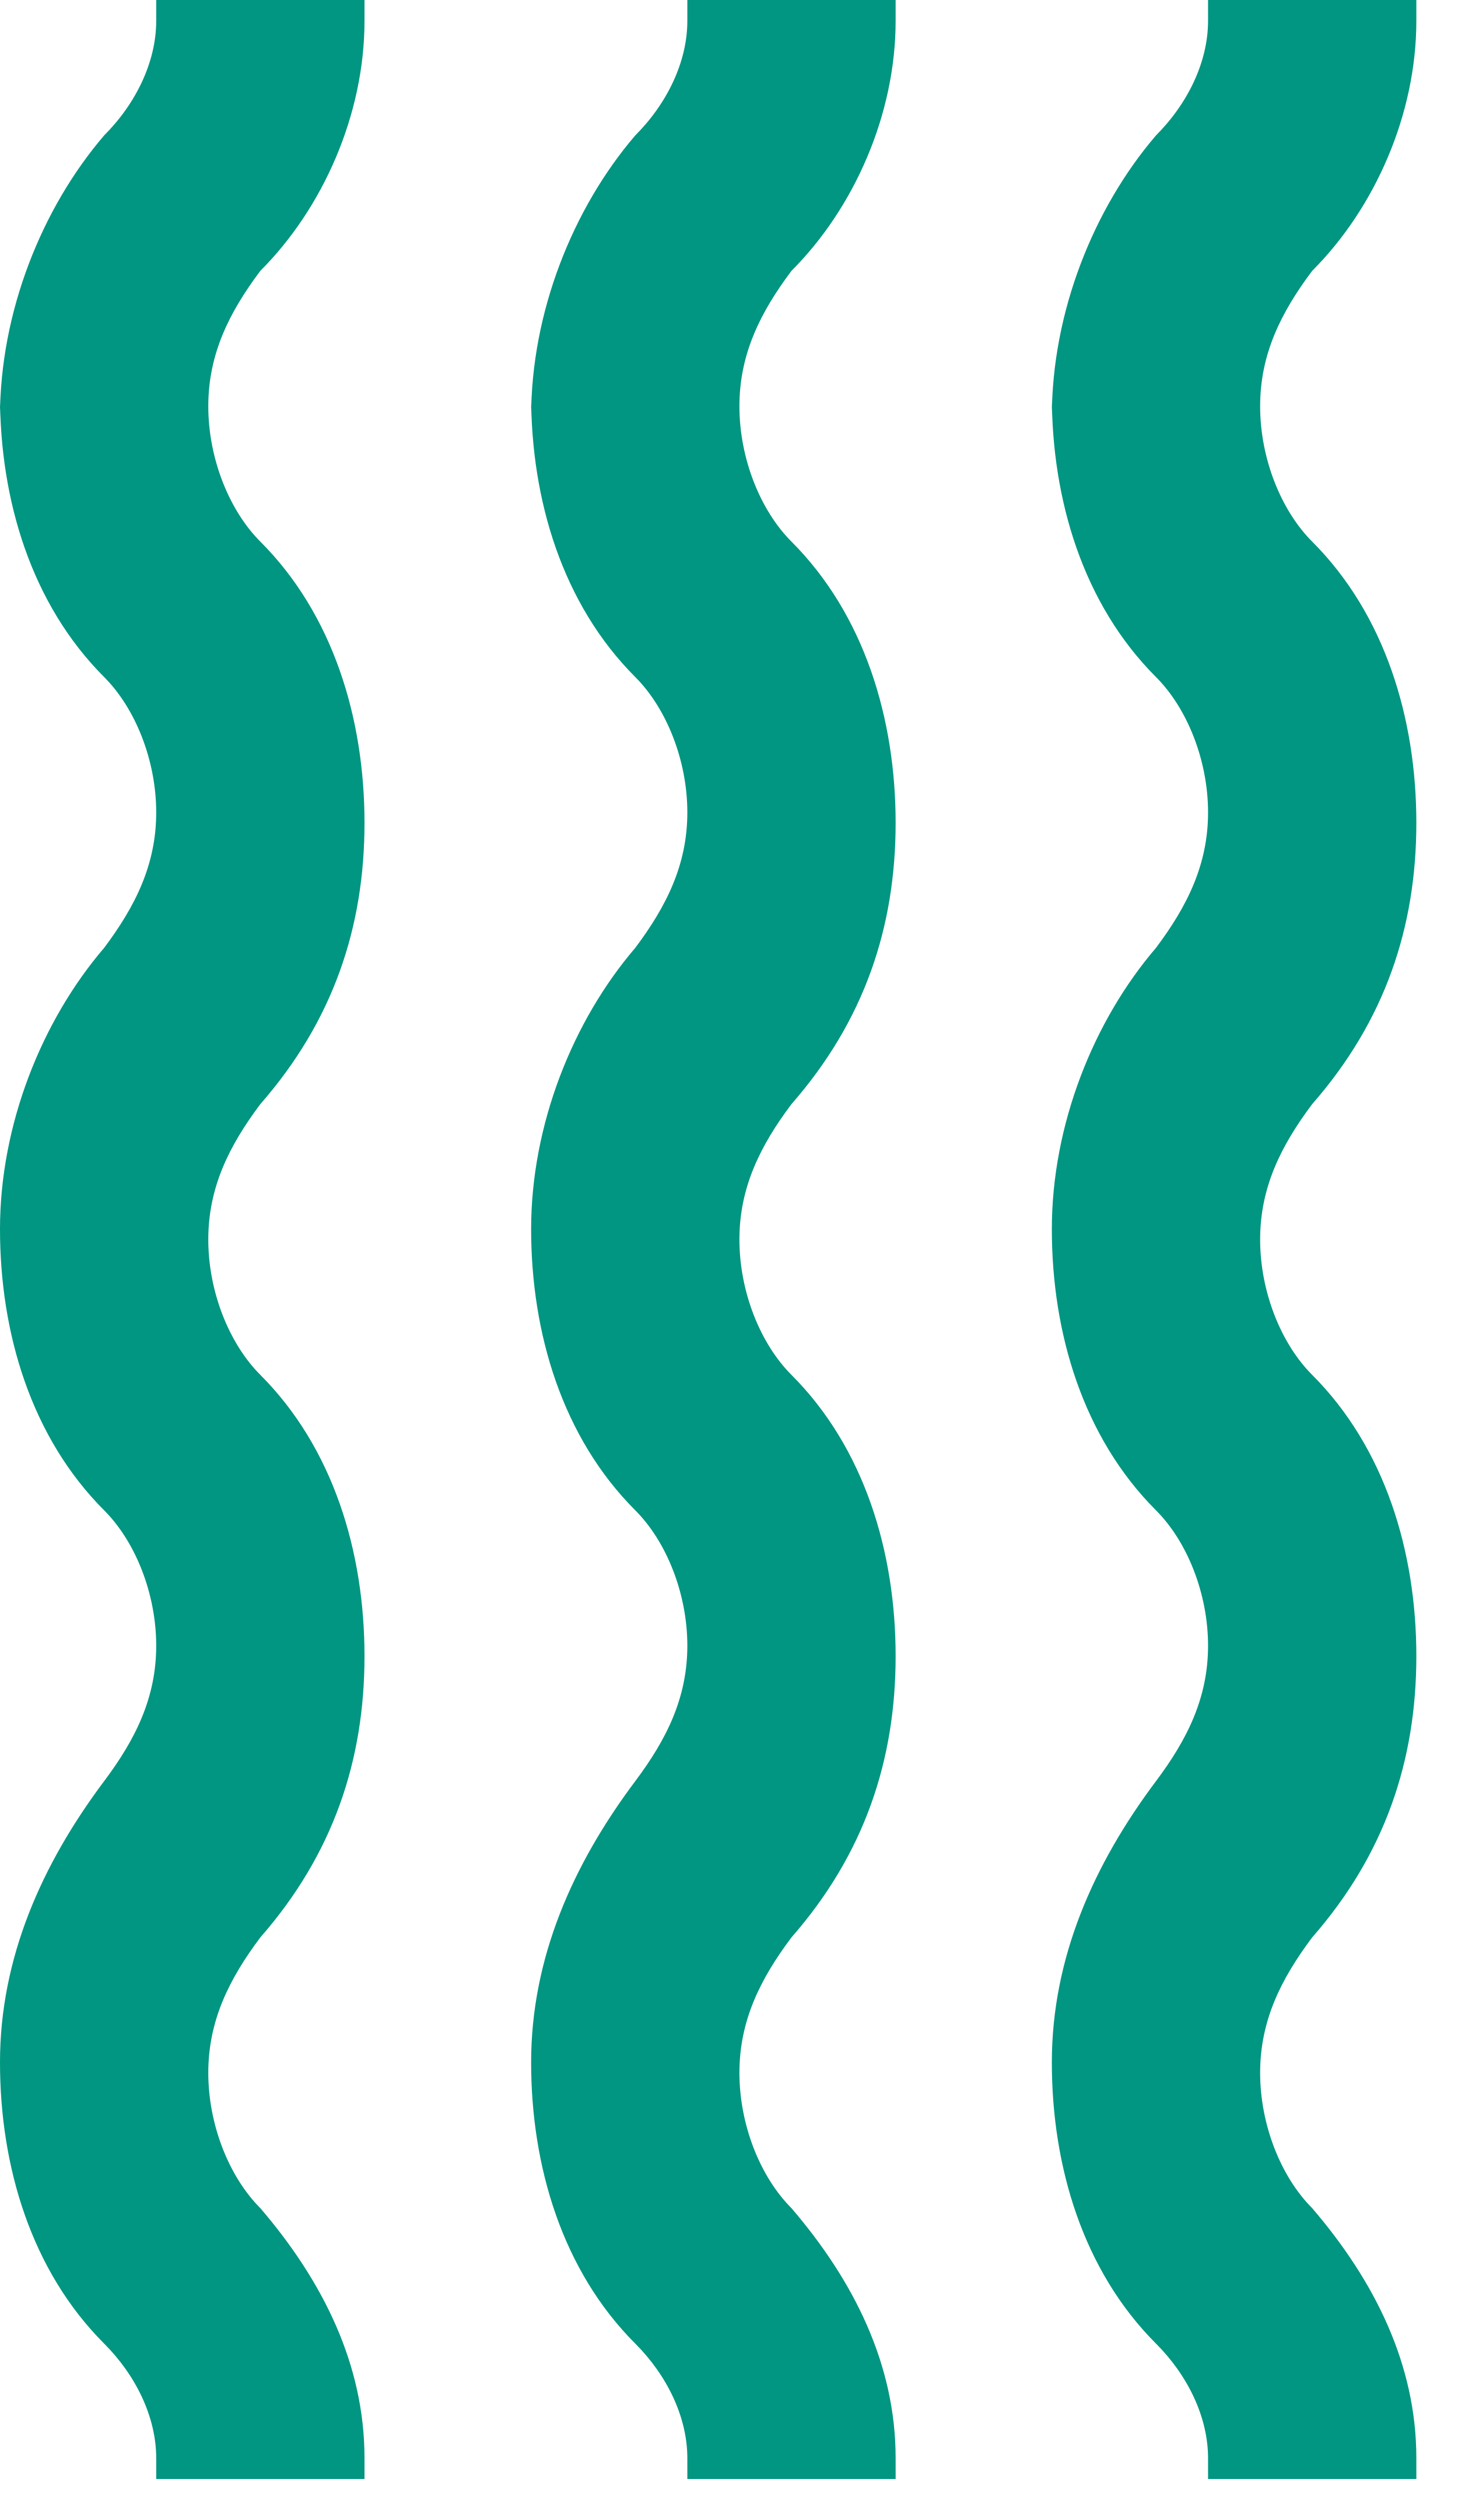 <svg width="14" height="24" viewBox="0 0 14 24" fill="none" xmlns="http://www.w3.org/2000/svg">
<path d="M10.1 4C10.1 3 10.5 2 11.1 1.3C11.4 1 11.6 0.6 11.6 0.2V0H13.6V0.2C13.6 1.1 13.2 2 12.6 2.6C12.3 3 12.1 3.4 12.1 3.9C12.1 4.4 12.3 4.9 12.6 5.2C13.3 5.9 13.6 6.9 13.6 7.9C13.6 8.9 13.3 9.8 12.6 10.6C12.3 11 12.1 11.4 12.1 11.9C12.1 12.4 12.3 12.9 12.6 13.2C13.3 13.9 13.6 14.9 13.6 15.9C13.6 16.9 13.3 17.8 12.6 18.6C12.3 19 12.1 19.4 12.1 19.9C12.1 20.4 12.3 20.9 12.6 21.2C13.2 21.9 13.6 22.7 13.6 23.6V23.8H11.6V23.6C11.6 23.2 11.4 22.8 11.1 22.5C10.4 21.8 10.1 20.8 10.1 19.8C10.1 18.8 10.5 17.9 11.1 17.1C11.4 16.7 11.6 16.3 11.6 15.8C11.6 15.3 11.4 14.8 11.1 14.5C10.4 13.8 10.1 12.8 10.1 11.8C10.1 10.8 10.5 9.8 11.1 9.1C11.4 8.7 11.6 8.3 11.6 7.8C11.6 7.3 11.4 6.8 11.1 6.5C10.4 5.8 10.1 4.8 10.1 3.8V4ZM5.1 4C5.1 3 5.5 2 6.1 1.3C6.4 1 6.6 0.6 6.6 0.2V0H8.6V0.2C8.6 1.1 8.2 2 7.6 2.6C7.3 3 7.1 3.4 7.1 3.9C7.1 4.4 7.3 4.9 7.6 5.2C8.3 5.9 8.6 6.9 8.6 7.9C8.6 8.9 8.3 9.8 7.6 10.6C7.3 11 7.1 11.4 7.1 11.9C7.1 12.4 7.3 12.9 7.6 13.2C8.3 13.9 8.6 14.9 8.6 15.9C8.6 16.9 8.3 17.8 7.6 18.6C7.3 19 7.1 19.4 7.1 19.9C7.1 20.4 7.3 20.9 7.6 21.2C8.2 21.9 8.6 22.7 8.6 23.6V23.8H6.6V23.6C6.6 23.2 6.4 22.8 6.1 22.5C5.4 21.8 5.1 20.8 5.1 19.8C5.1 18.8 5.5 17.9 6.1 17.1C6.4 16.7 6.6 16.3 6.6 15.8C6.6 15.3 6.4 14.8 6.1 14.5C5.4 13.8 5.1 12.8 5.1 11.8C5.1 10.8 5.5 9.8 6.1 9.1C6.4 8.7 6.6 8.3 6.6 7.8C6.6 7.3 6.4 6.8 6.1 6.5C5.4 5.8 5.1 4.8 5.1 3.8V4Z" fill="#009681"/>
<path d="M0 4C0 3 0.4 2 1 1.3C1.3 1 1.5 0.6 1.5 0.2V0H3.5V0.2C3.5 1.1 3.1 2 2.5 2.6C2.2 3 2 3.4 2 3.9C2 4.4 2.2 4.9 2.5 5.2C3.2 5.9 3.5 6.9 3.5 7.9C3.5 8.9 3.2 9.8 2.5 10.6C2.2 11 2 11.4 2 11.9C2 12.4 2.2 12.9 2.5 13.2C3.2 13.9 3.5 14.9 3.5 15.9C3.5 16.9 3.2 17.8 2.5 18.6C2.2 19 2 19.4 2 19.9C2 20.4 2.2 20.9 2.5 21.2C3.1 21.9 3.5 22.7 3.5 23.6V23.8H1.5V23.6C1.5 23.2 1.3 22.8 1 22.5C0.3 21.8 0 20.8 0 19.8C0 18.8 0.4 17.9 1 17.1C1.3 16.7 1.5 16.3 1.5 15.8C1.5 15.3 1.3 14.8 1 14.5C0.3 13.8 0 12.8 0 11.8C0 10.8 0.4 9.8 1 9.1C1.3 8.7 1.5 8.3 1.5 7.8C1.5 7.3 1.3 6.8 1 6.5C0.3 5.8 0 4.8 0 3.8V4Z" fill="#009681"/>
</svg>
